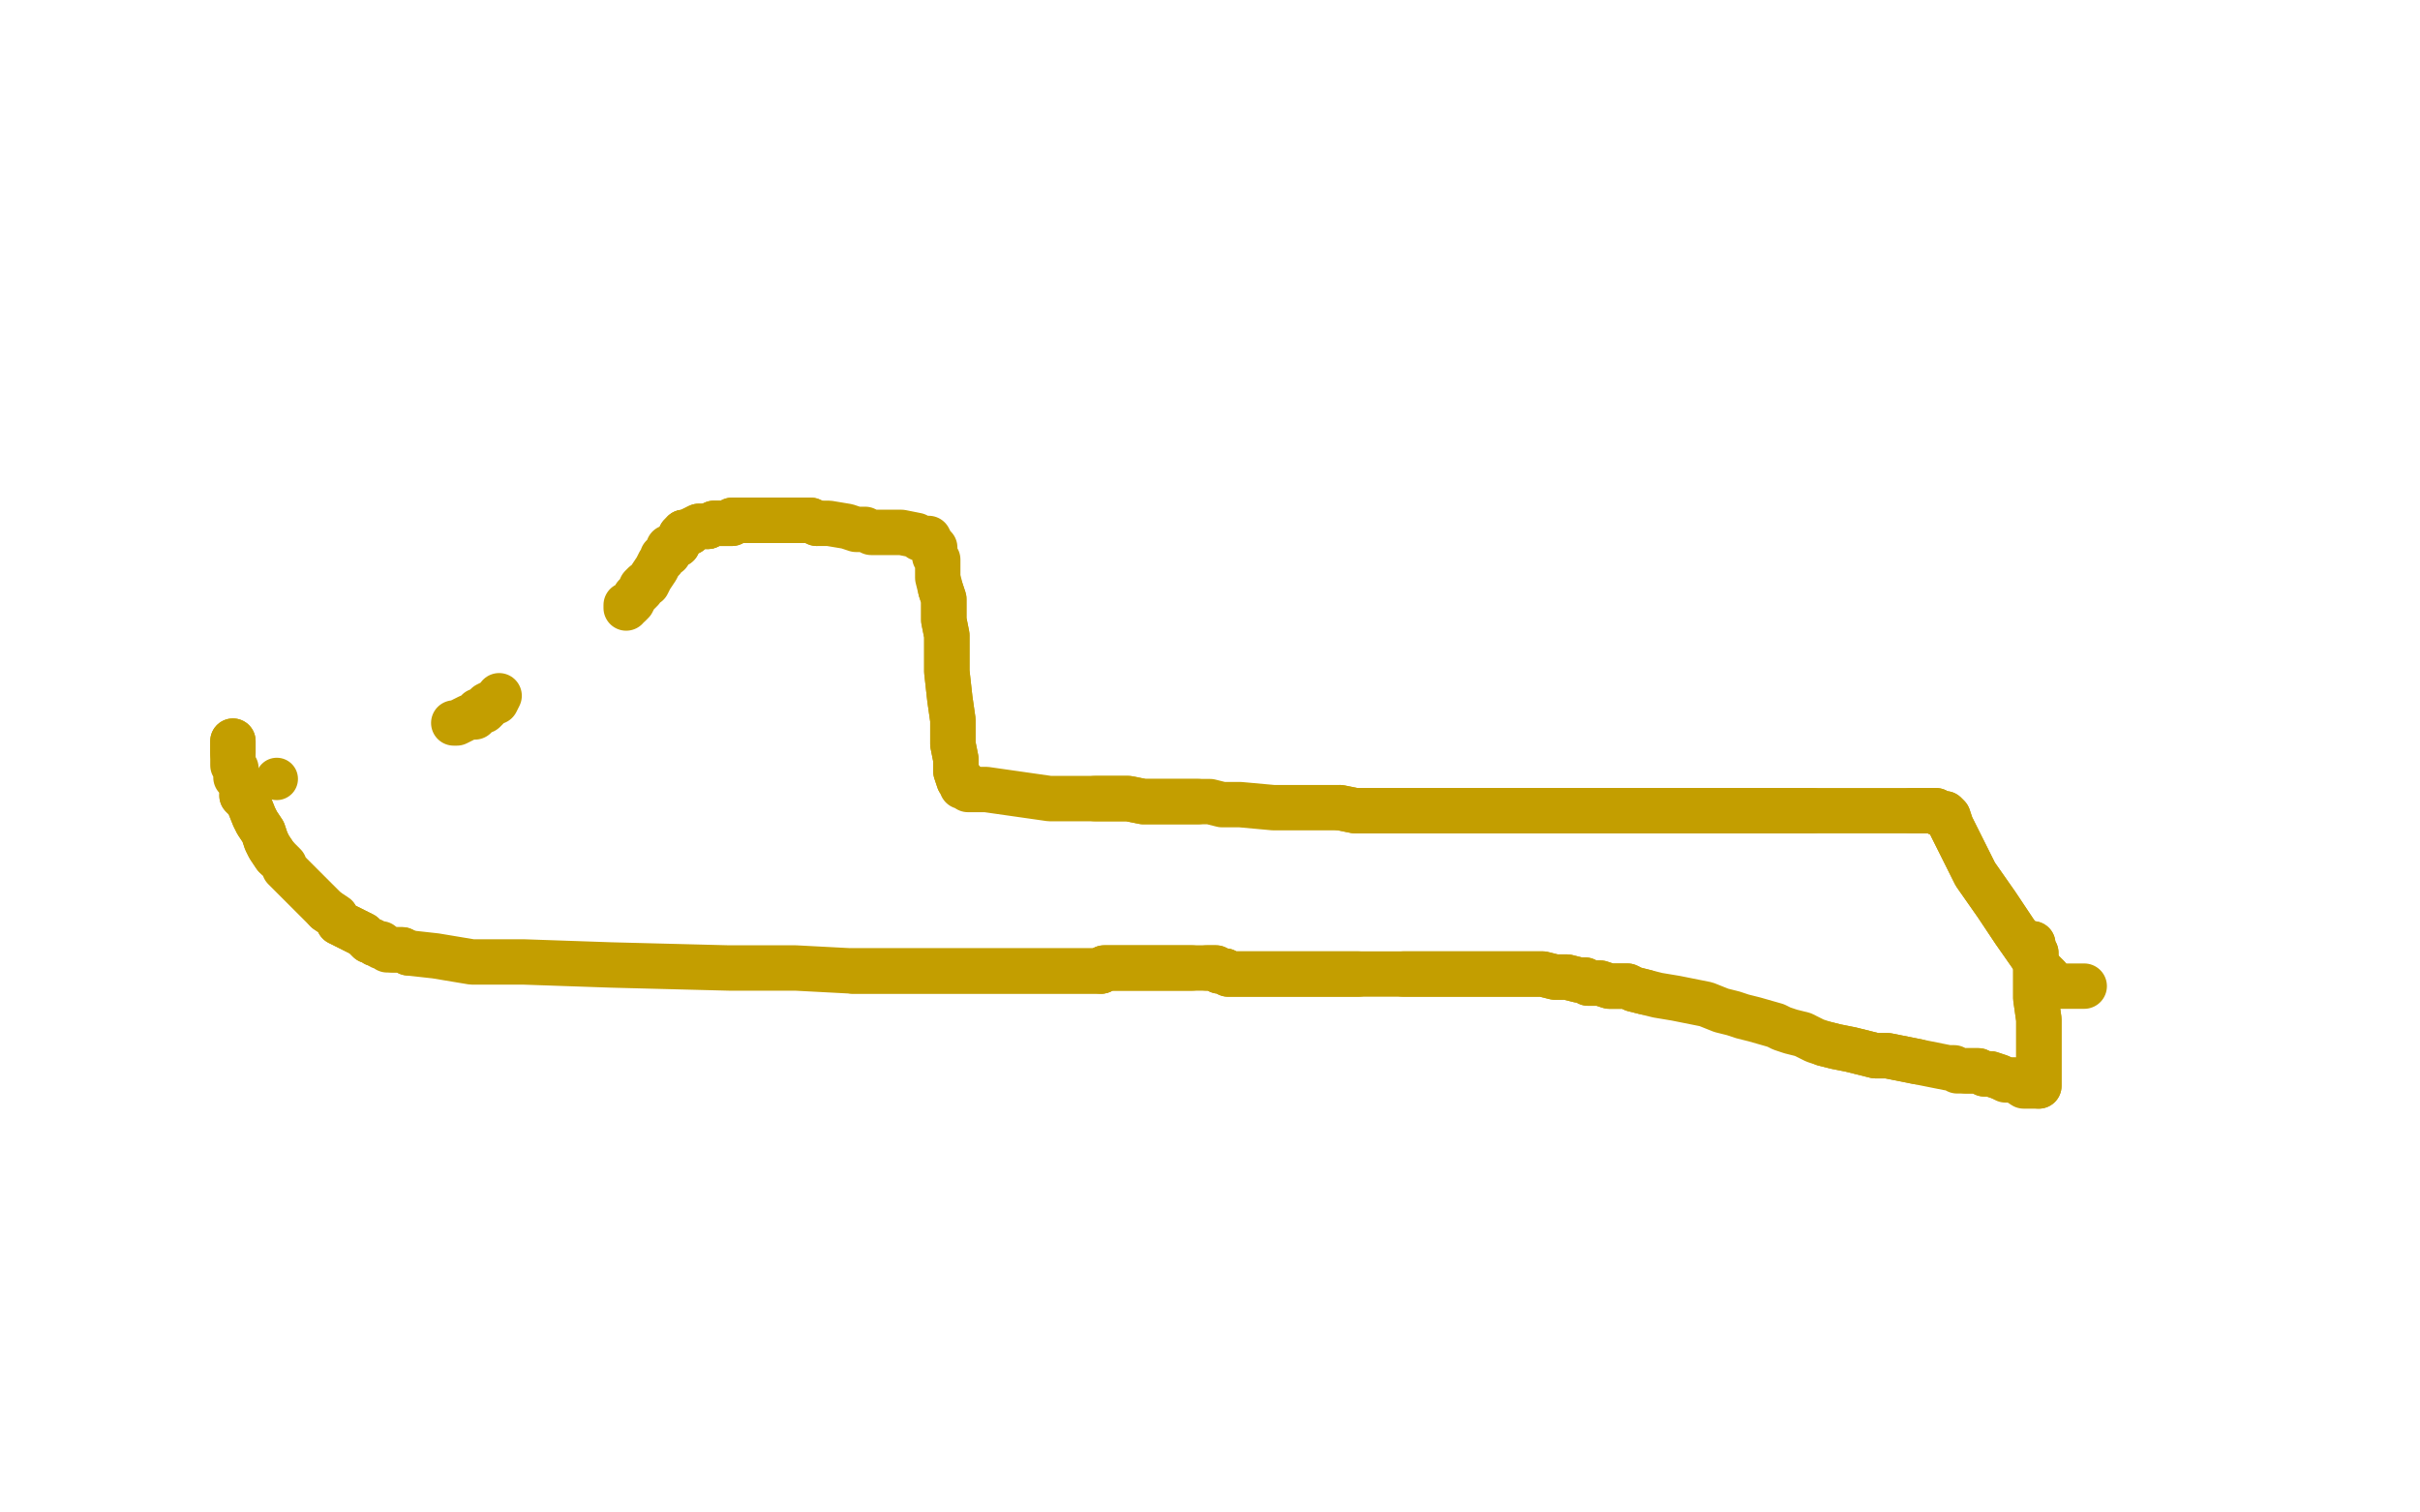 <?xml version="1.0" standalone="no"?>
<!DOCTYPE svg PUBLIC "-//W3C//DTD SVG 1.1//EN"
"http://www.w3.org/Graphics/SVG/1.1/DTD/svg11.dtd">

<svg width="800" height="500" version="1.1" xmlns="http://www.w3.org/2000/svg" xmlns:xlink="http://www.w3.org/1999/xlink" style="stroke-antialiasing: false"><desc>This SVG has been created on https://colorillo.com/</desc><rect x='0' y='0' width='800' height='500' style='fill: rgb(255,255,255); stroke-width:0' /><circle cx="91.5" cy="257.5" r="7" style="fill: #c39e00; stroke-antialiasing: false; stroke-antialias: 0; opacity: 1.0"/>
<polyline points="150,239 151,239 153,238 155,237 157,237 157,236 158,236 158,235 159,235 160,235 161,234 161,233 163,232 164,232 165,230" style="fill: none; stroke: #c39e00; stroke-width: 15; stroke-linejoin: round; stroke-linecap: round; stroke-antialiasing: false; stroke-antialias: 0; opacity: 1.0"/>
<polyline points="226,176 227,176 228,176 229,175 231,174 232,174 233,174 234,174" style="fill: none; stroke: #c39e00; stroke-width: 15; stroke-linejoin: round; stroke-linecap: round; stroke-antialiasing: false; stroke-antialias: 0; opacity: 1.0"/>
<polyline points="222,181 223,180 224,180 224,179 225,178 225,177 226,177 226,176" style="fill: none; stroke: #c39e00; stroke-width: 15; stroke-linejoin: round; stroke-linecap: round; stroke-antialiasing: false; stroke-antialias: 0; opacity: 1.0"/>
<polyline points="234,174 236,173 239,173 240,173 242,173 242,172 243,172 244,172" style="fill: none; stroke: #c39e00; stroke-width: 15; stroke-linejoin: round; stroke-linecap: round; stroke-antialiasing: false; stroke-antialias: 0; opacity: 1.0"/>
<polyline points="255,172 257,172 259,172 260,172" style="fill: none; stroke: #c39e00; stroke-width: 15; stroke-linejoin: round; stroke-linecap: round; stroke-antialiasing: false; stroke-antialias: 0; opacity: 1.0"/>
<polyline points="244,172 245,172 246,172 249,172 251,172 252,172 254,172 255,172" style="fill: none; stroke: #c39e00; stroke-width: 15; stroke-linejoin: round; stroke-linecap: round; stroke-antialiasing: false; stroke-antialias: 0; opacity: 1.0"/>
<polyline points="260,172 261,172 262,172 263,172 264,172 266,172 268,172 270,173" style="fill: none; stroke: #c39e00; stroke-width: 15; stroke-linejoin: round; stroke-linecap: round; stroke-antialiasing: false; stroke-antialias: 0; opacity: 1.0"/>
<polyline points="311,195 312,198 312,201 312,205 313,210 313,215 313,222 314,231 315,238 315,246 316,251 316,255 317,258 318,258" style="fill: none; stroke: #c39e00; stroke-width: 15; stroke-linejoin: round; stroke-linecap: round; stroke-antialiasing: false; stroke-antialias: 0; opacity: 1.0"/>
<polyline points="362,264 368,264 373,264 378,265 384,265 390,265 393,265 396,265" style="fill: none; stroke: #c39e00; stroke-width: 15; stroke-linejoin: round; stroke-linecap: round; stroke-antialiasing: false; stroke-antialias: 0; opacity: 1.0"/>
<polyline points="480,268 484,268 489,268 492,268 496,268 499,268 503,268 508,268" style="fill: none; stroke: #c39e00; stroke-width: 15; stroke-linejoin: round; stroke-linecap: round; stroke-antialiasing: false; stroke-antialias: 0; opacity: 1.0"/>
<polyline points="443,267 448,268 450,268 455,268 460,268 466,268 473,268 480,268" style="fill: none; stroke: #c39e00; stroke-width: 15; stroke-linejoin: round; stroke-linecap: round; stroke-antialiasing: false; stroke-antialias: 0; opacity: 1.0"/>
<polyline points="508,268 514,268 528,268 536,268 549,268 557,268 563,268 569,268 573,268 579,268 583,268 588,268 593,268 596,268 599,268" style="fill: none; stroke: #c39e00; stroke-width: 15; stroke-linejoin: round; stroke-linecap: round; stroke-antialiasing: false; stroke-antialias: 0; opacity: 1.0"/>
<polyline points="632,268 638,268 640,268 641,269 642,269 643,269 644,270 645,273 648,279 653,289 660,299 666,308 673,318 674,320 677,323 677,325 678,325 678,326" style="fill: none; stroke: #c39e00; stroke-width: 15; stroke-linejoin: round; stroke-linecap: round; stroke-antialiasing: false; stroke-antialias: 0; opacity: 1.0"/>
<polyline points="207,201 207,200 207,200 208,200 208,200 209,199 209,199 210,197 210,197 211,196 212,195 212,194 213,193 214,193 215,191 217,188 218,186 219,185 219,184 221,183 221,182 221,181 222,181 223,180 224,180 224,179 225,178 225,177 226,177 226,176 227,176 228,176 229,175 231,174 232,174 233,174 234,174 236,173 239,173 240,173 242,173 242,172 243,172 244,172 245,172 246,172 249,172 251,172 252,172 254,172 255,172 257,172 259,172 260,172 261,172 262,172 263,172 264,172 266,172 268,172 270,173 274,173 280,174 283,175 286,175 288,176 294,176 298,176 303,177 304,178 306,178 307,178 308,180 309,181 309,182 309,183 309,184 310,185 310,186 310,187 310,188 310,189 310,191 311,195 312,198 312,201 312,205 313,210 313,215 313,222 314,231 315,238 315,246 316,251 316,255 317,258 318,258 318,259 318,260 319,260 320,261 321,261 323,261 326,261 333,262 340,263 347,264 352,264 356,264 362,264 368,264 373,264 378,265 384,265 390,265 393,265 396,265 400,265 404,266 410,266 421,267 431,267 438,267 443,267 448,268 450,268 455,268 460,268 466,268 473,268 480,268 484,268 489,268 492,268 496,268 499,268 503,268 508,268 514,268 528,268 536,268 549,268 557,268 563,268 569,268 573,268 579,268 583,268 588,268 593,268 596,268 599,268 605,268 610,268 614,268 618,268 624,268 627,268 632,268 638,268 640,268 641,269 642,269 643,269 644,270 645,273 648,279 653,289 660,299 666,308 673,318 674,320 677,323 677,325 678,325 678,326 679,326 681,326 684,326 687,326 688,326 689,326" style="fill: none; stroke: #c39e00; stroke-width: 15; stroke-linejoin: round; stroke-linecap: round; stroke-antialiasing: false; stroke-antialias: 0; opacity: 1.0"/>
<polyline points="672,312 672,313 672,313 673,315 673,315 673,317 673,317 673,319 673,319 673,321 673,321 673,322 673,322 673,325 673,325 673,330 674,337 674,342 674,347 674,352 674,356 674,357 674,359" style="fill: none; stroke: #c39e00; stroke-width: 15; stroke-linejoin: round; stroke-linecap: round; stroke-antialiasing: false; stroke-antialias: 0; opacity: 1.0"/>
<polyline points="661,356 658,355 656,355 654,354 653,354 651,354 650,354" style="fill: none; stroke: #c39e00; stroke-width: 15; stroke-linejoin: round; stroke-linecap: round; stroke-antialiasing: false; stroke-antialias: 0; opacity: 1.0"/>
<polyline points="634,351 629,350 624,349 620,349 616,348 612,347 607,346 603,345" style="fill: none; stroke: #c39e00; stroke-width: 15; stroke-linejoin: round; stroke-linecap: round; stroke-antialiasing: false; stroke-antialias: 0; opacity: 1.0"/>
<polyline points="544,328 540,327 538,326 537,326 534,326 532,326 529,325 527,325 525,325 524,324 523,324 522,324 518,323 514,323 510,322 506,322 502,322 498,322 492,322 488,322 486,322 483,322 478,322 473,322 470,322 466,322 465,322 464,322" style="fill: none; stroke: #c39e00; stroke-width: 15; stroke-linejoin: round; stroke-linecap: round; stroke-antialiasing: false; stroke-antialias: 0; opacity: 1.0"/>
<polyline points="449,322 445,322 442,322 438,322 435,322 428,322 424,322 419,322 414,322 410,322 408,322 406,322 405,321 404,321 403,321 402,320 401,320 400,320 399,320" style="fill: none; stroke: #c39e00; stroke-width: 15; stroke-linejoin: round; stroke-linecap: round; stroke-antialiasing: false; stroke-antialias: 0; opacity: 1.0"/>
<polyline points="394,320 393,320 392,320 391,320 390,320 388,320 385,320 384,320 382,320 380,320 379,320 378,320 377,320 376,320 374,320 372,320 371,320 369,320 368,320 367,320 365,320 364,321" style="fill: none; stroke: #c39e00; stroke-width: 15; stroke-linejoin: round; stroke-linecap: round; stroke-antialiasing: false; stroke-antialias: 0; opacity: 1.0"/>
<polyline points="364,321 362,321 359,321 357,321 356,321 353,321 348,321 343,321 341,321 338,321 334,321 329,321 326,321 323,321 320,321 318,321 316,321 314,321 312,321 309,321 308,321 306,321 305,321 302,321 299,321 293,321 289,321 288,321 282,321" style="fill: none; stroke: #c39e00; stroke-width: 15; stroke-linejoin: round; stroke-linecap: round; stroke-antialiasing: false; stroke-antialias: 0; opacity: 1.0"/>
<polyline points="135,315 133,314 131,314 130,314" style="fill: none; stroke: #c39e00; stroke-width: 15; stroke-linejoin: round; stroke-linecap: round; stroke-antialiasing: false; stroke-antialias: 0; opacity: 1.0"/>
<polyline points="124,312 123,311 122,311 120,309 116,307 112,305 111,303 108,301" style="fill: none; stroke: #c39e00; stroke-width: 15; stroke-linejoin: round; stroke-linecap: round; stroke-antialiasing: false; stroke-antialias: 0; opacity: 1.0"/>
<polyline points="91,283 89,280 88,278 87,275 85,272 84,270 82,265 80,263" style="fill: none; stroke: #c39e00; stroke-width: 15; stroke-linejoin: round; stroke-linecap: round; stroke-antialiasing: false; stroke-antialias: 0; opacity: 1.0"/>
<polyline points="77,249 77,248 77,247 77,246 77,245" style="fill: none; stroke: #c39e00; stroke-width: 15; stroke-linejoin: round; stroke-linecap: round; stroke-antialiasing: false; stroke-antialias: 0; opacity: 1.0"/>
<polyline points="672,312 672,313 672,313 673,315 673,315 673,317 673,317 673,319 673,319 673,321 673,321 673,322 673,322 673,325 673,330 674,337 674,342 674,347 674,352 674,356 674,357 674,359 673,359 672,359 671,359 669,359 666,357 663,357 661,356 658,355 656,355 654,354 653,354 651,354 650,354 649,354 648,354 647,354 646,353 644,353 639,352 634,351 629,350 624,349 620,349 616,348 612,347 607,346 603,345 600,344 596,342 592,341 589,340 587,339 580,337 576,336 573,335 569,334 564,332 559,331 554,330 548,329 544,328 540,327 538,326 537,326 534,326 532,326 529,325 527,325 525,325 524,324 523,324 522,324 518,323 514,323 510,322 506,322 502,322 498,322 492,322 488,322 486,322 483,322 478,322 473,322 470,322 466,322 465,322 464,322 463,322 462,322 461,322 457,322 454,322 451,322 449,322 445,322 442,322 438,322 435,322 428,322 424,322 419,322 414,322 410,322 408,322 406,322 405,321 404,321 403,321 402,320 401,320 400,320 399,320 398,320 397,320 396,320 395,320 394,320 393,320 392,320 391,320 390,320 388,320 385,320 384,320 382,320 380,320 379,320 378,320 377,320 376,320 374,320 372,320 371,320 369,320 368,320 367,320 365,320 364,321 362,321 359,321 357,321 356,321 353,321 348,321 343,321 341,321 338,321 334,321 329,321 326,321 323,321 320,321 318,321 316,321 314,321 312,321 309,321 308,321 306,321 305,321 302,321 299,321 293,321 289,321 288,321 282,321 263,320 241,320 202,319 173,318 156,318 144,316 135,315 133,314 131,314 130,314 129,314 128,314 127,313 126,313 126,312 124,312 123,311 122,311 120,309 116,307 112,305 111,303 108,301 102,295 99,292 96,289 94,287 94,286 93,285 91,283 89,280 88,278 87,275 85,272 84,270 82,265 80,263 80,260 79,258 78,257 78,254 77,253 77,251 77,249 77,248 77,247 77,246 77,245" style="fill: none; stroke: #c39e00; stroke-width: 15; stroke-linejoin: round; stroke-linecap: round; stroke-antialiasing: false; stroke-antialias: 0; opacity: 1.0"/>
</svg>
